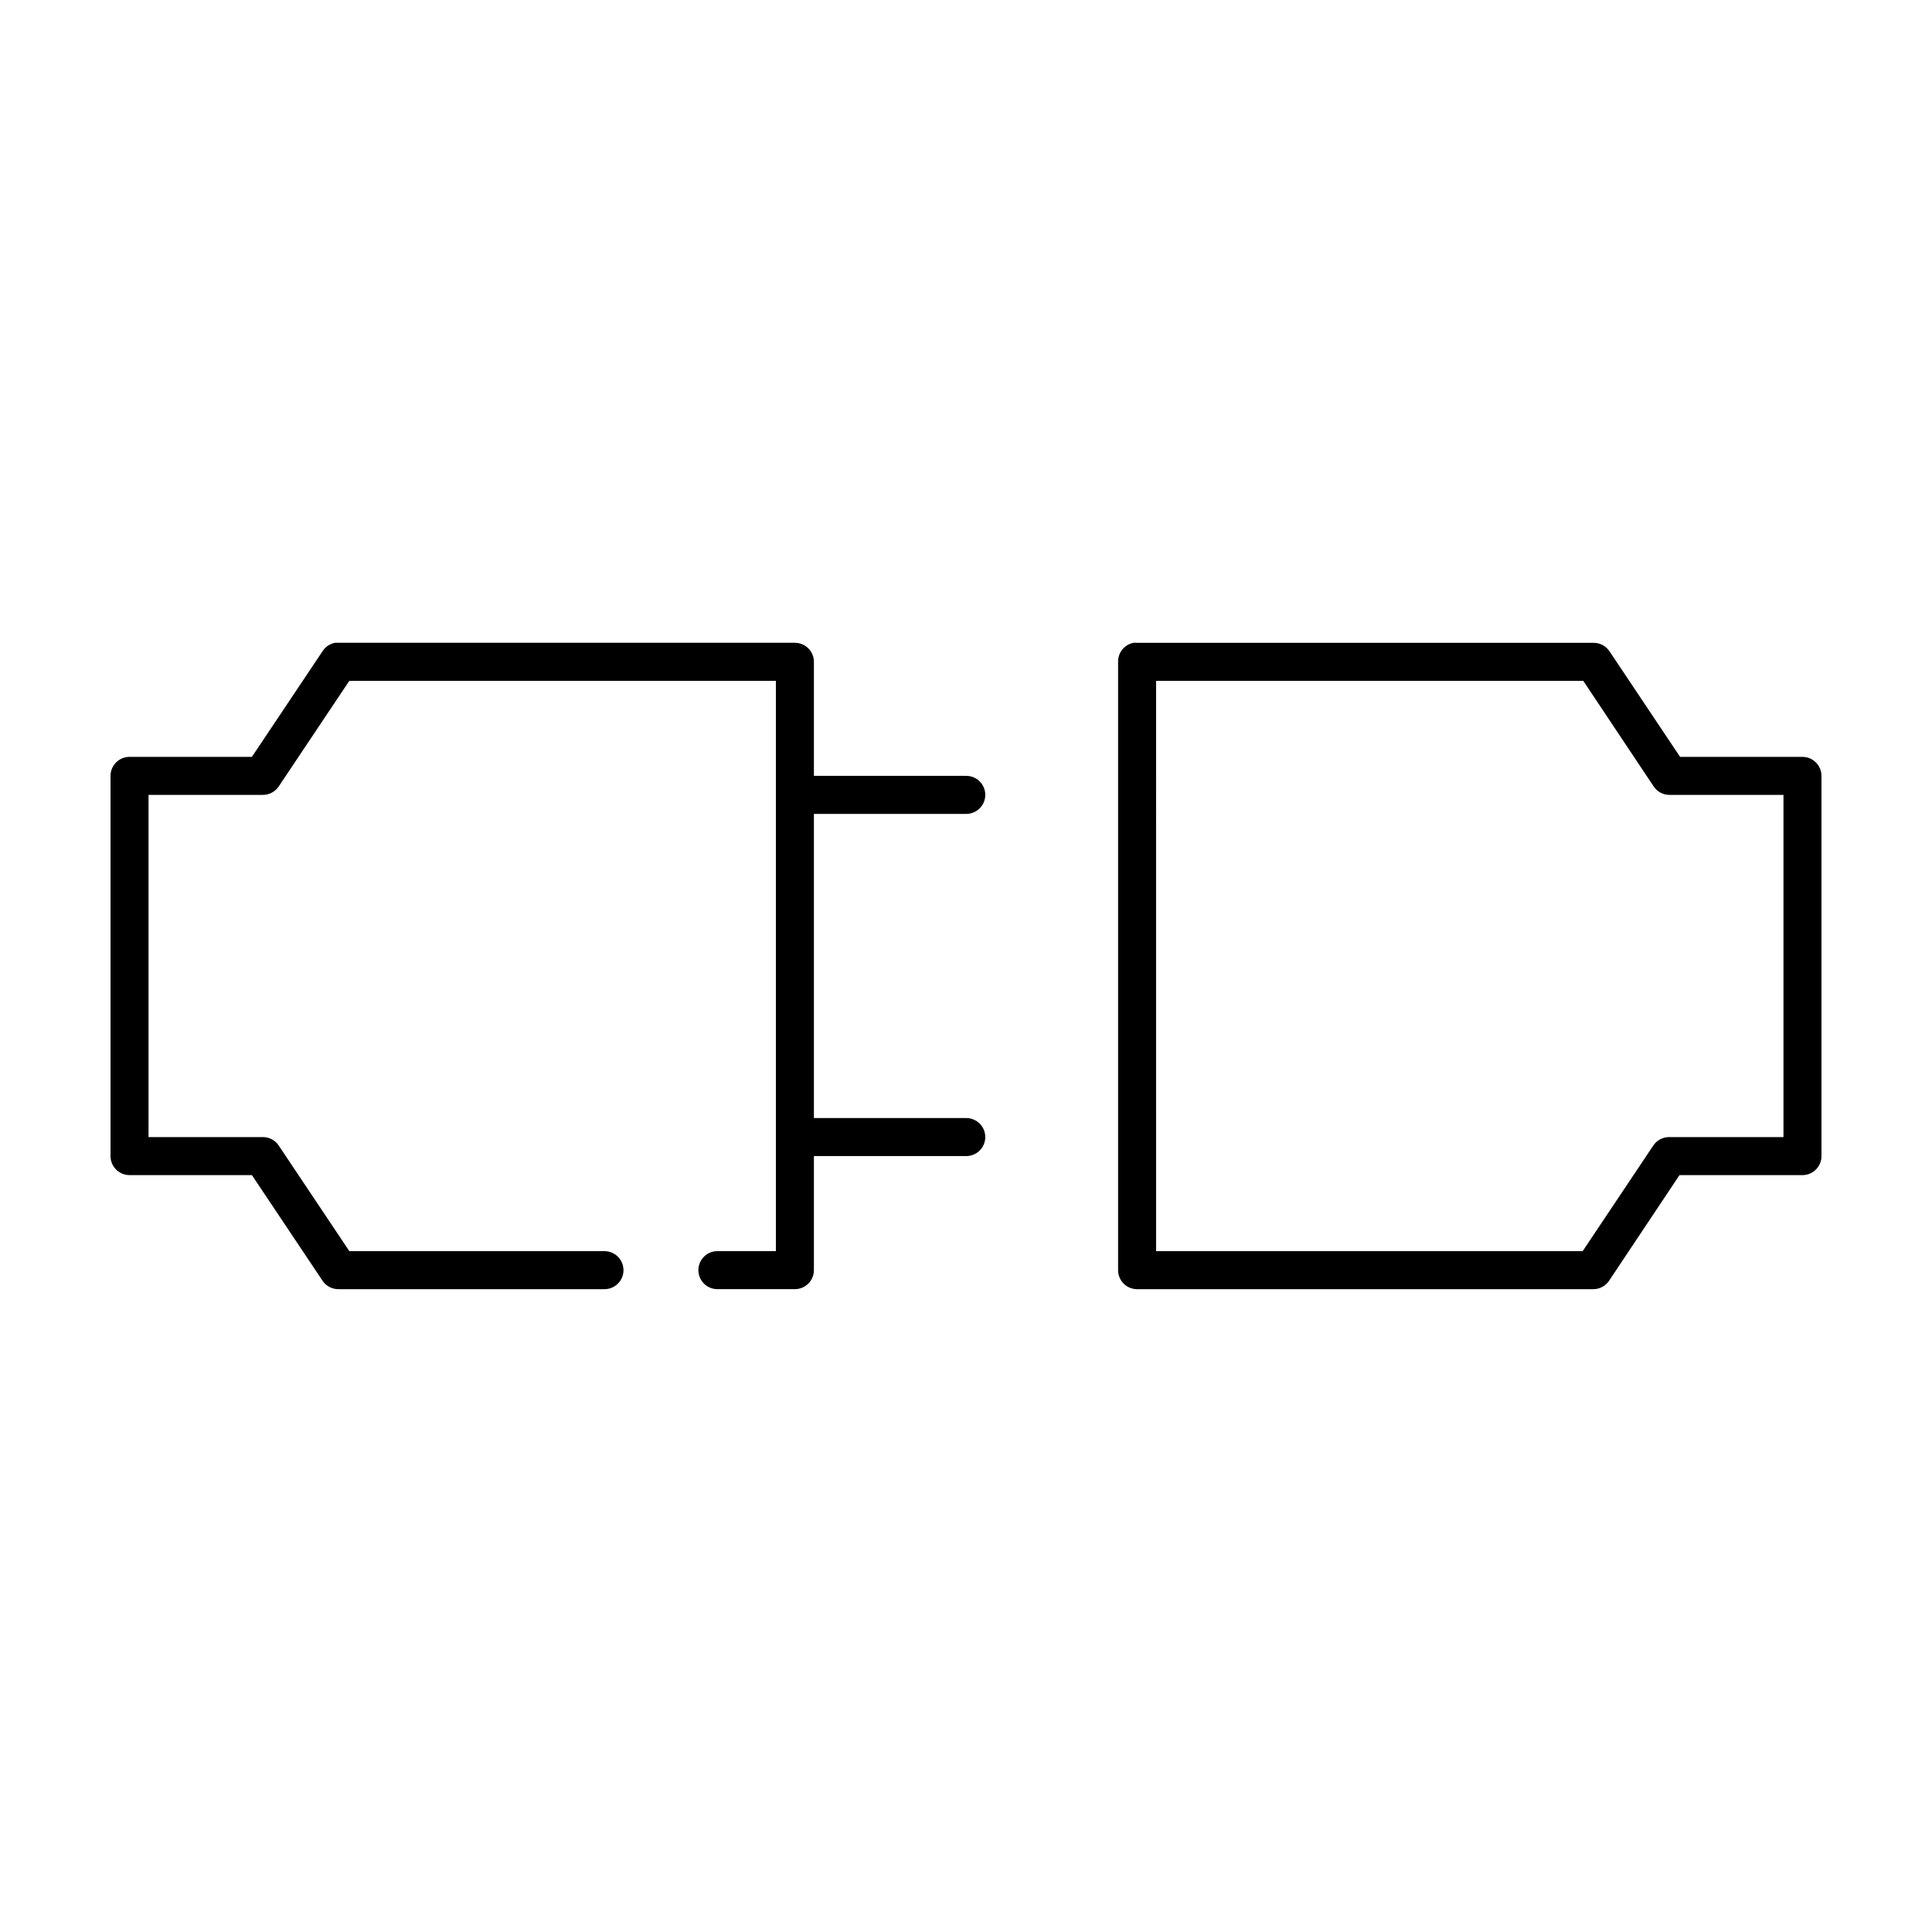 <?xml version="1.0" encoding="UTF-8"?>
<!-- Uploaded to: ICON Repo, www.svgrepo.com, Generator: ICON Repo Mixer Tools -->
<svg fill="#000000" width="800px" height="800px" version="1.1" viewBox="144 144 512 512" xmlns="http://www.w3.org/2000/svg">
 <path d="m232.8 314.35c-1.359 0.25-2.555 1.047-3.305 2.203l-18.738 28.023h-32.43c-2.785 0-5.039 2.258-5.039 5.039v100.76c0 2.781 2.254 5.039 5.039 5.039h32.43l18.738 28.023c0.953 1.406 2.551 2.234 4.25 2.203h70.375c1.348 0.02 2.648-0.5 3.609-1.449 0.961-0.945 1.5-2.238 1.5-3.586 0-1.352-0.539-2.641-1.5-3.59-0.961-0.945-2.262-1.469-3.609-1.449h-67.543l-18.734-28.023c-0.953-1.406-2.555-2.234-4.25-2.207h-30.23v-90.684h30.23c1.695 0.027 3.297-0.801 4.25-2.203l18.734-28.027h113.04v151.14h-15.43c-1.348-0.02-2.648 0.504-3.609 1.449-0.957 0.949-1.5 2.238-1.5 3.59 0 1.348 0.543 2.641 1.5 3.586 0.961 0.949 2.262 1.469 3.609 1.449h20.469c2.781 0 5.039-2.254 5.039-5.035v-30.23h40.305c1.348 0.02 2.648-0.504 3.606-1.449 0.961-0.949 1.504-2.238 1.504-3.59 0-1.348-0.543-2.641-1.504-3.586-0.957-0.949-2.258-1.469-3.606-1.449h-40.305v-80.609h40.305c1.348 0.016 2.648-0.504 3.606-1.453 0.961-0.945 1.504-2.238 1.504-3.586s-0.543-2.641-1.504-3.59c-0.957-0.945-2.258-1.469-3.606-1.449h-40.305v-30.227c0-2.785-2.258-5.039-5.039-5.039h-120.91c-0.156-0.008-0.316-0.008-0.473 0-0.156-0.008-0.316-0.008-0.473 0zm211.6 0c-2.41 0.457-4.137 2.586-4.094 5.039v161.22c0 2.781 2.254 5.035 5.035 5.035h120.91c1.73-0.004 3.336-0.895 4.254-2.359l18.578-27.867h32.59c2.781 0 5.035-2.258 5.035-5.039v-100.76c0-2.781-2.254-5.039-5.035-5.039h-32.434l-18.734-28.023c-0.957-1.402-2.555-2.231-4.254-2.203h-120.91c-0.312-0.031-0.629-0.031-0.941 0zm5.981 10.074h113.2l18.578 27.867c0.918 1.465 2.523 2.356 4.25 2.363h30.23v90.684h-30.23c-1.695-0.027-3.293 0.801-4.25 2.207l-18.734 28.023h-113.04z"/>
</svg>